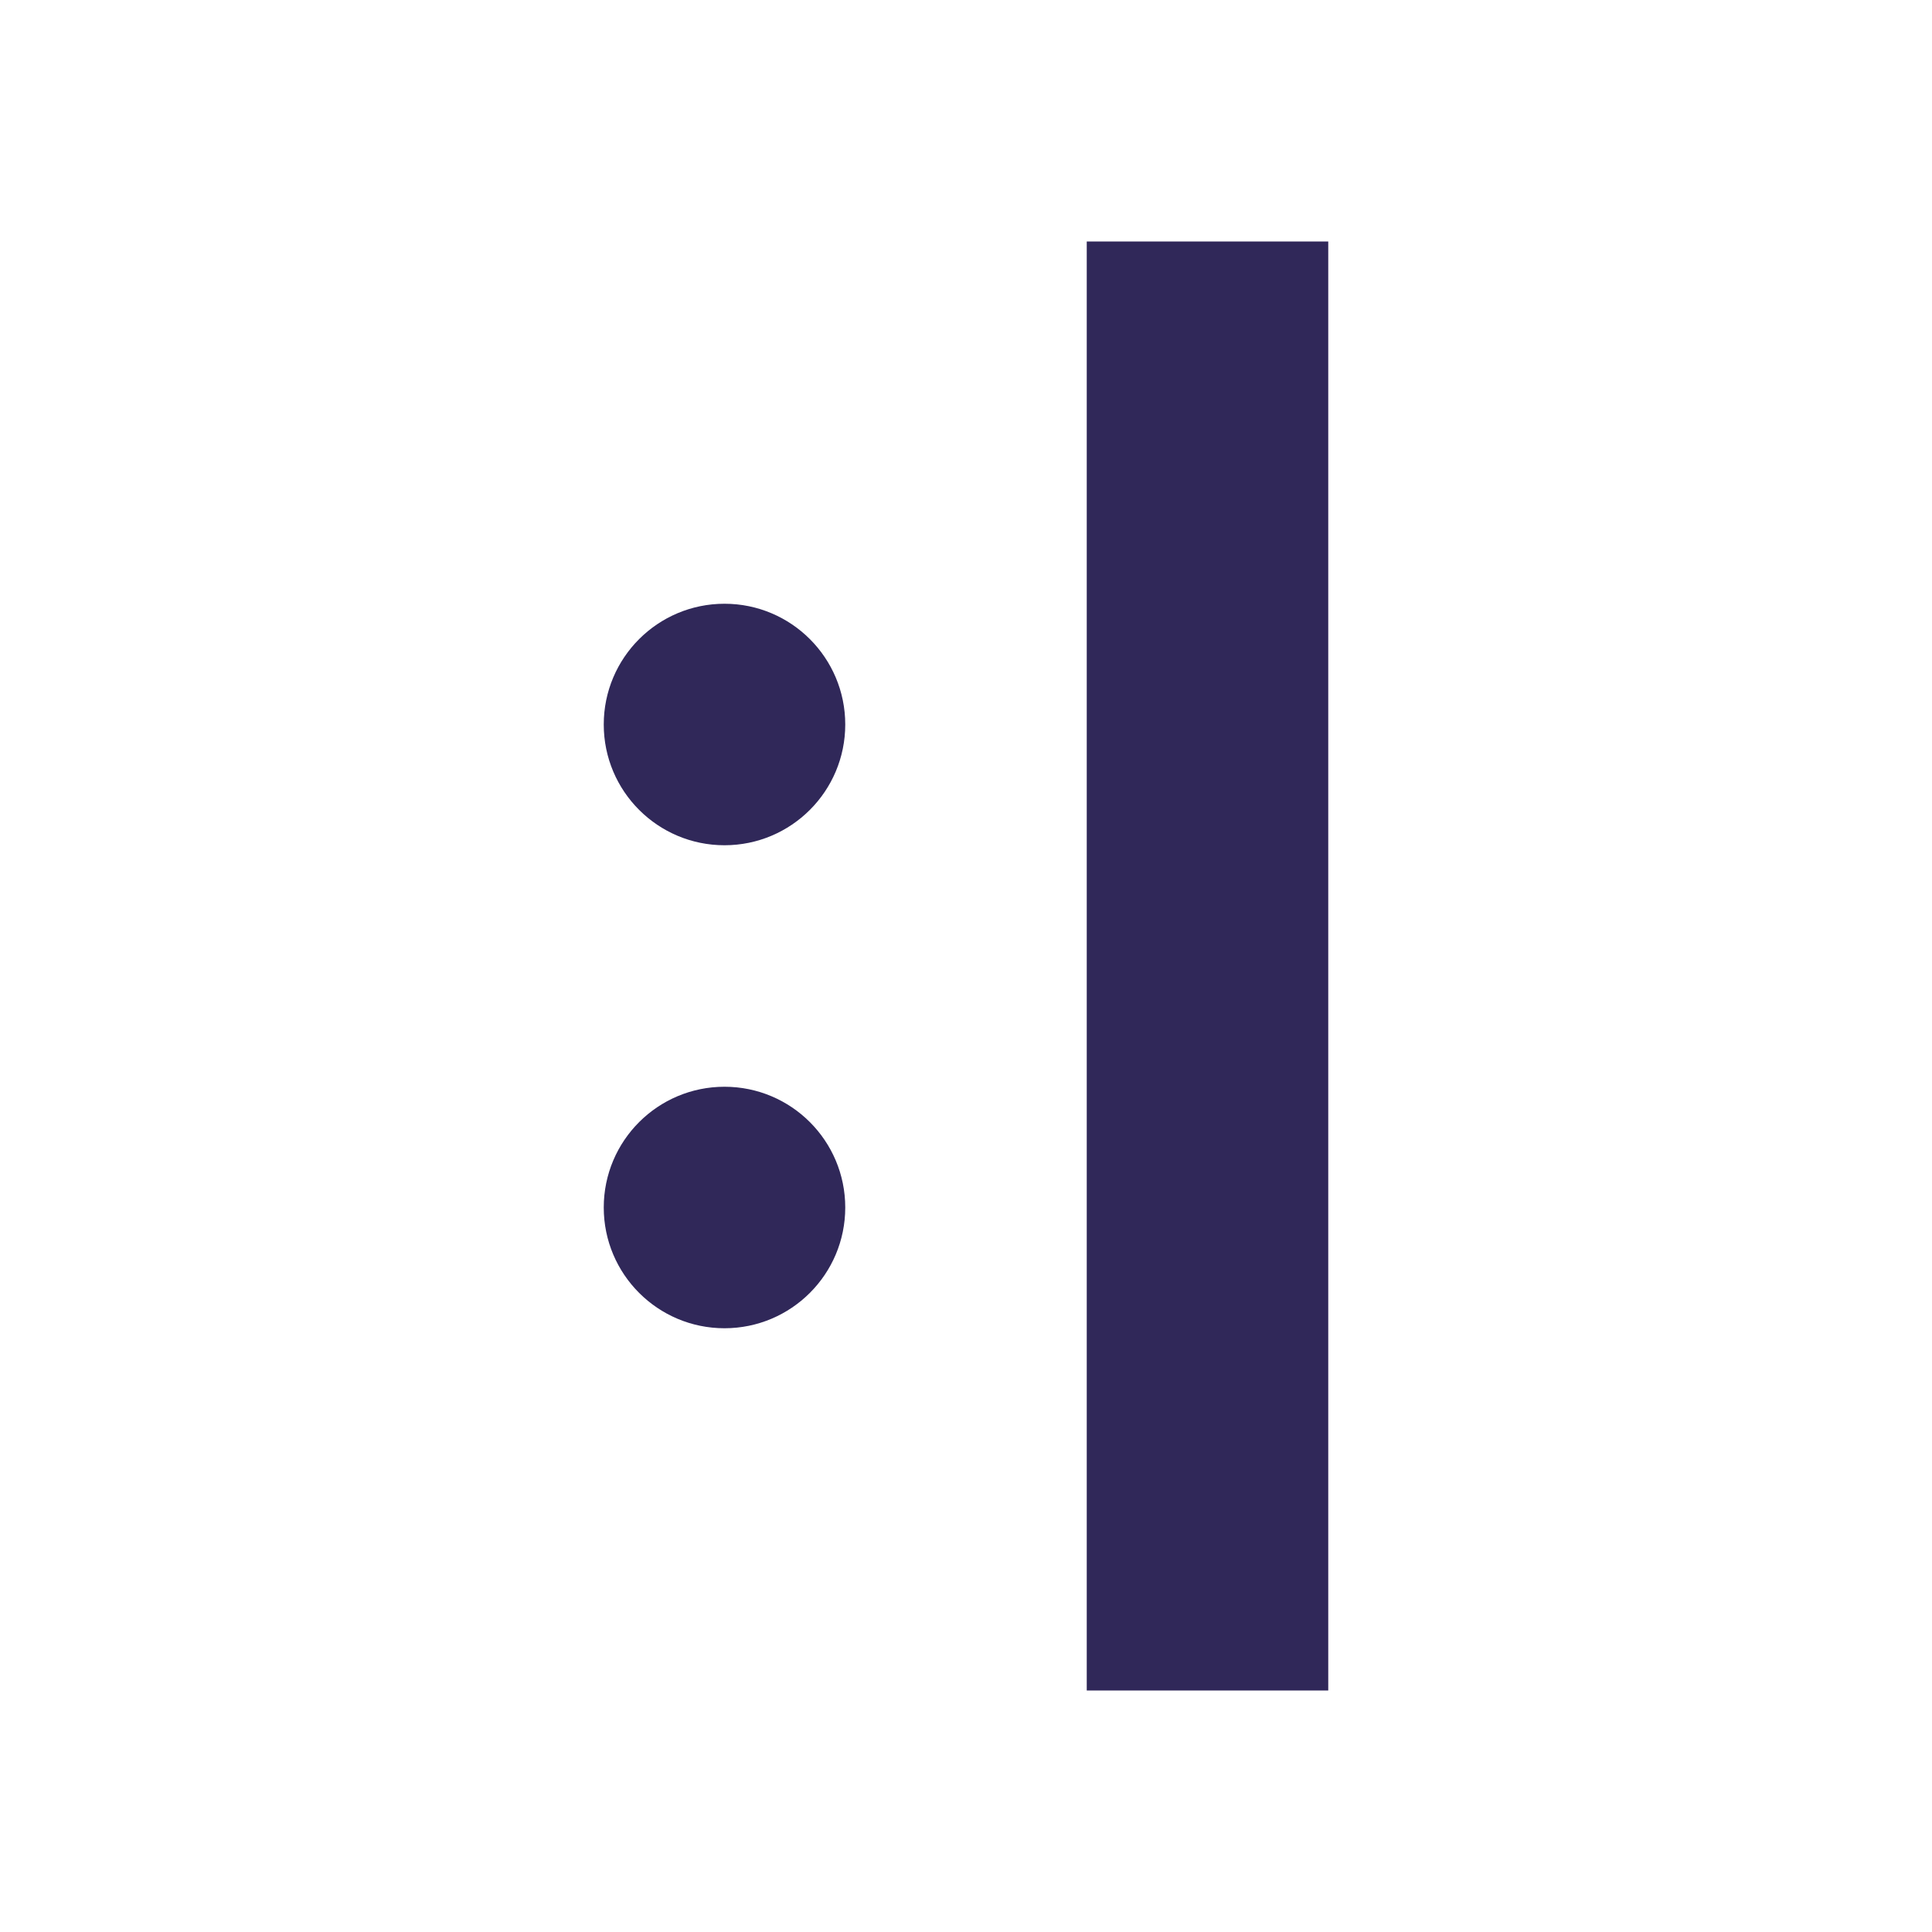 <svg width="16" height="16" viewBox="0 0 16 16" fill="none" xmlns="http://www.w3.org/2000/svg">
<circle cx="6" cy="6" r="1" fill="#302859"/>
<circle cx="6" cy="10" r="1" fill="#302859"/>
<path fill-rule="evenodd" clip-rule="evenodd" d="M9 14V2H11V14H9Z" fill="#302859"/>
</svg>
